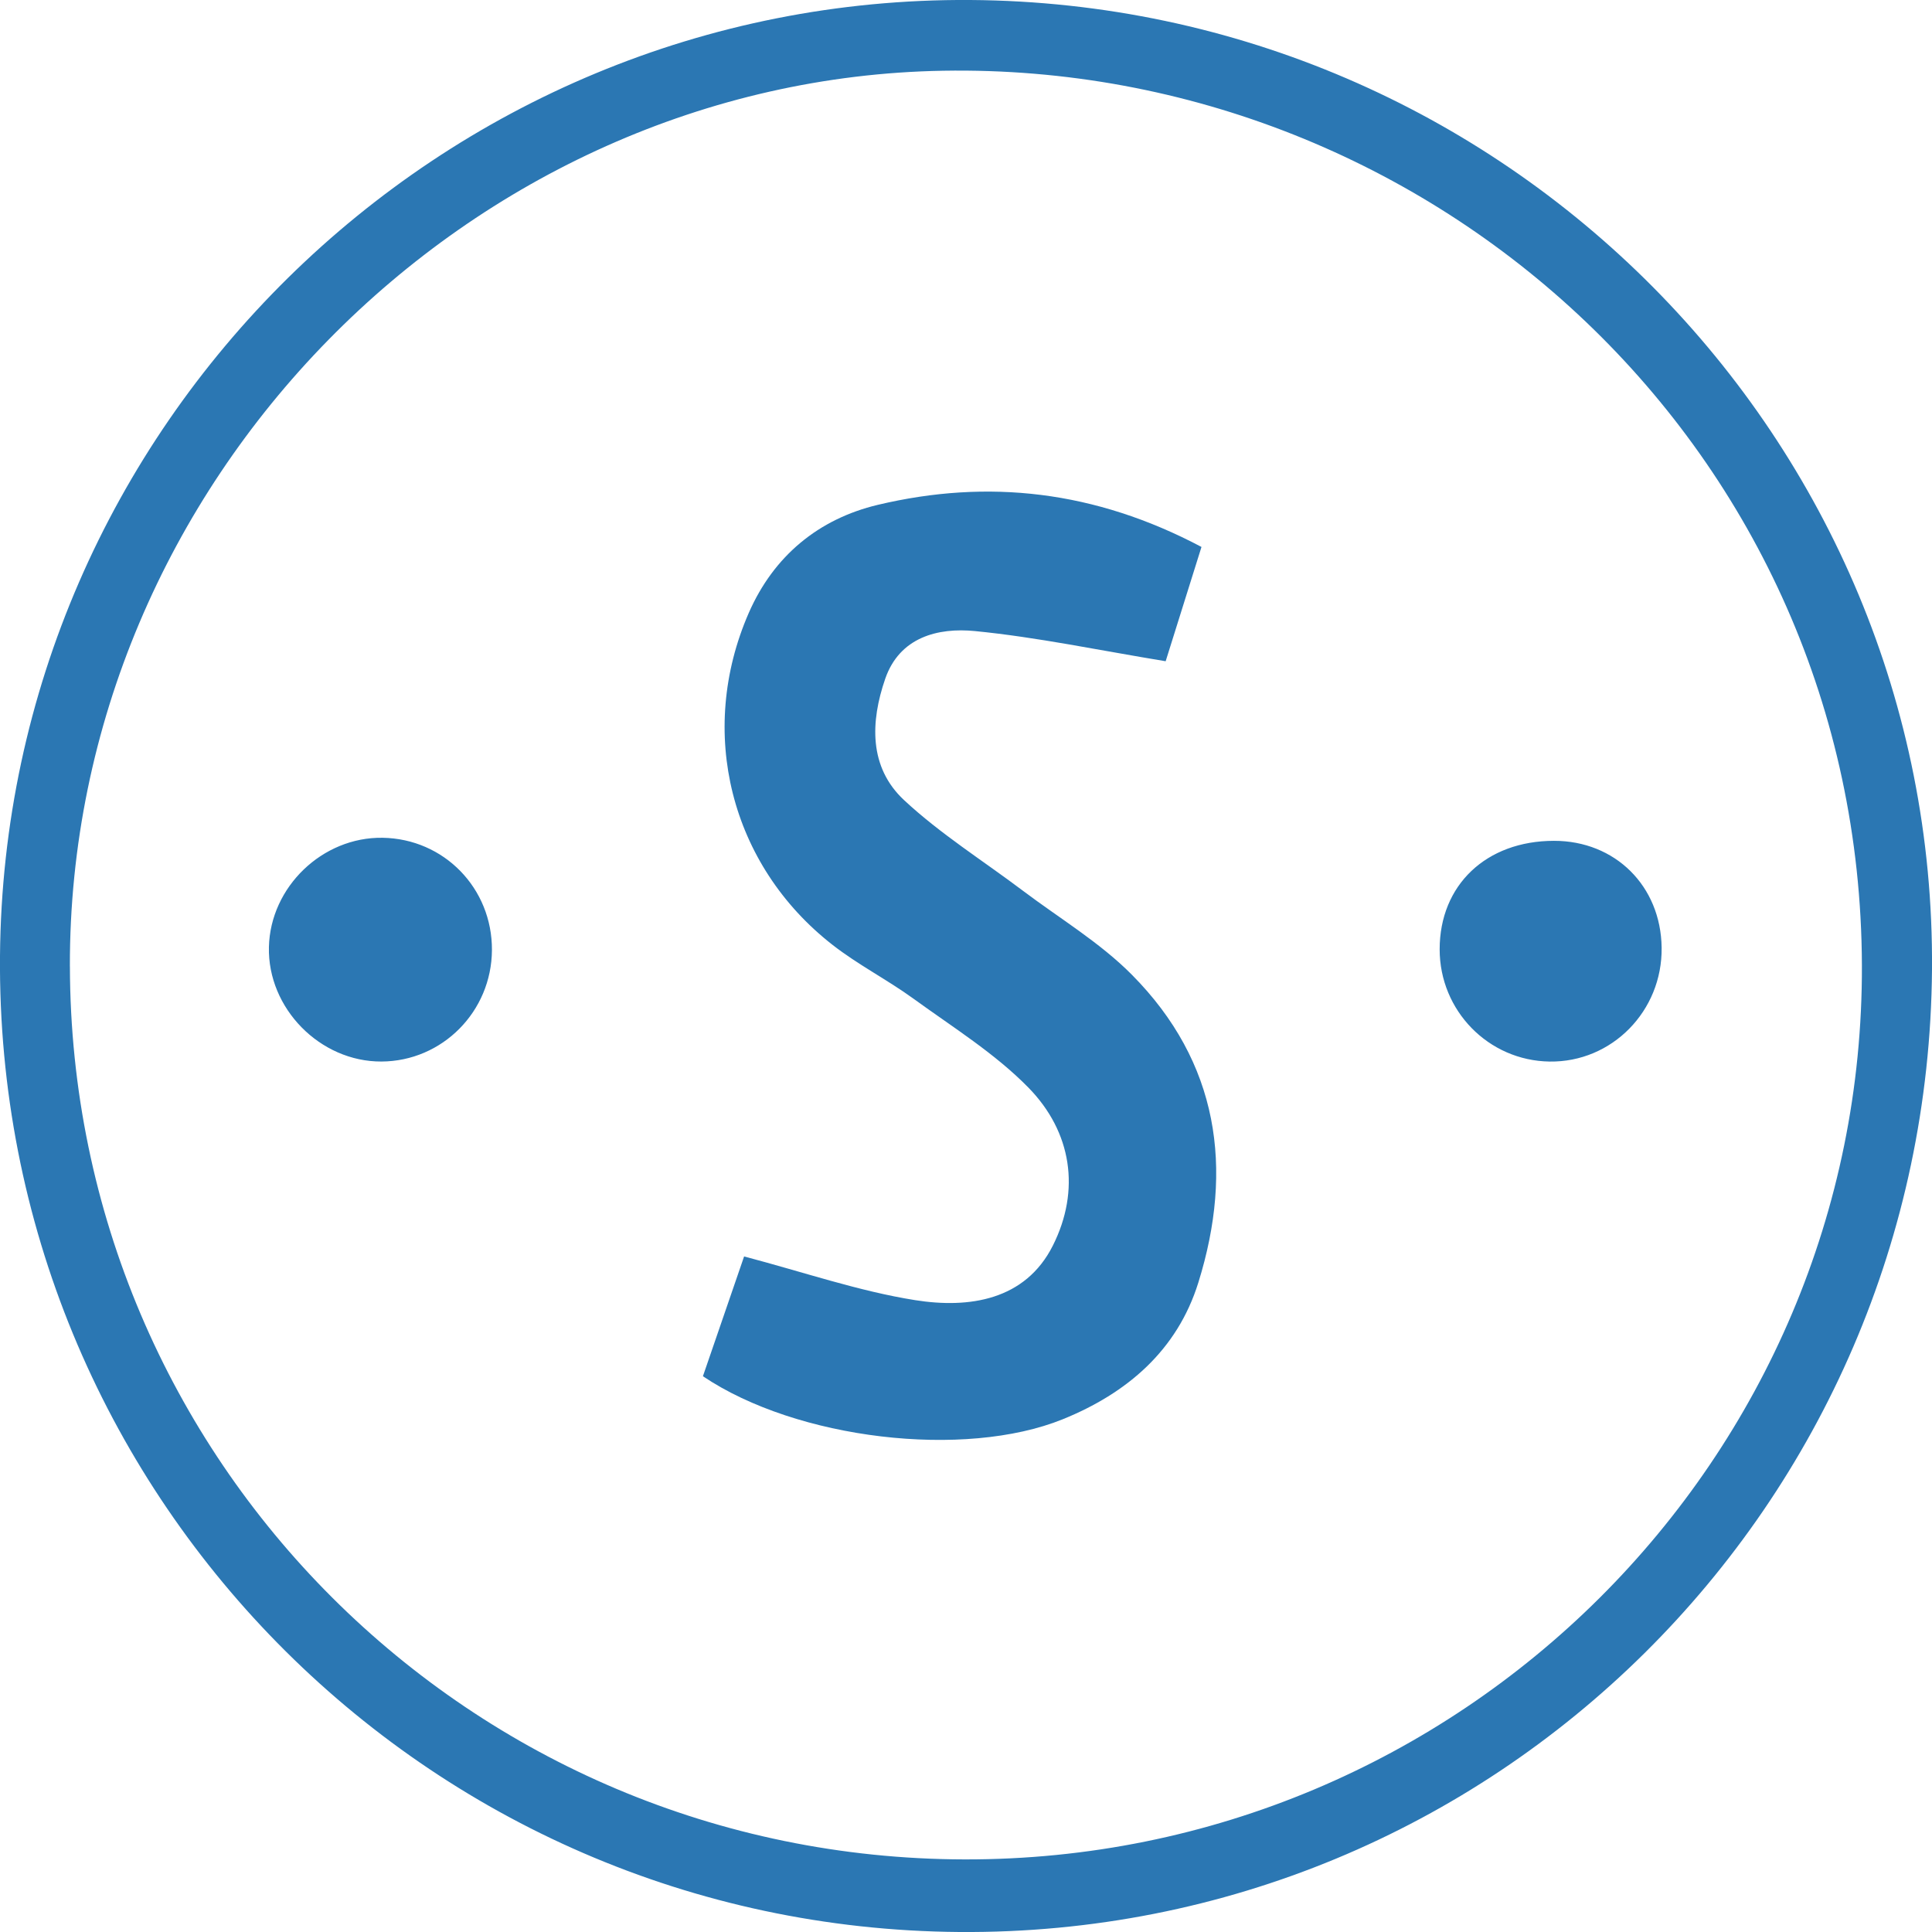 <svg xmlns="http://www.w3.org/2000/svg" viewBox="0 0 2000 2000">
  <g fill="#2b77b3">
    <path d="M2000 1003.55c-4.27 555.29-454.3 1000.6-1007 996.45C439.83 1995.78-4.46 1543.72 0 989.61 4.47 440.94 455.76-3.67 1004.48 0c552.88 3.75 999.68 454.15 995.52 1003.55zm-1927.63-3.2c1 510.91 414.31 923.44 926.22 924.5 512.53 1.05 930.66-414.29 928.85-925.76-1.88-532.68-443.13-934.59-951.11-925.87-491.09 8.44-904.99 425.89-903.99 927.12z"/>
    <path d="M1243.77 566.2c-14.17 45.22-27.39 87.4-37.08 118.31-68.86-11.3-132.75-24.85-197.33-31.22-38.34-3.79-78.11 6.24-93 49.45-15.28 44.28-17.1 91.46 19.58 125.59 37.58 35 81.84 62.74 123.06 93.82 37.92 28.59 79.62 53.5 112.72 86.89 89.73 90.51 105.68 200.33 68.8 318.69-21.87 70.17-73.78 114.5-140.3 141.46-101.83 41.26-275.26 21-372.56-44.52 14.62-42.53 29.72-86.46 42.63-124 62.08 16.34 118.8 36 177.19 45.26 55.65 8.78 113.92.26 142.45-56.54 28.73-57.22 19.66-117.6-25.35-163.54-34.75-35.46-78.31-62.5-118.93-92-27.13-19.68-57.42-35.13-83.78-55.7-105.87-82.56-140.45-220.53-86.8-343.54 25.8-59.11 72.41-97.41 133.65-112 114.07-27.09 224.75-14.79 335.05 43.59M509.25 983.5c-.33 63.62-51.37 115.11-114.37 115.39-63.57.3-118-55.13-116.5-118.56 1.48-62.19 55.39-114 117.6-113.07 63.63.96 113.61 52.25 113.27 116.24M1608.6 870.42c63.45-.07 110.68 46.75 111.52 110.56.85 65.64-51.48 118.87-116 117.94-63.21-.91-113.82-52.6-113.79-116.22.03-66.51 48.17-112.22 118.27-112.28"/>
  </g>
</svg>

